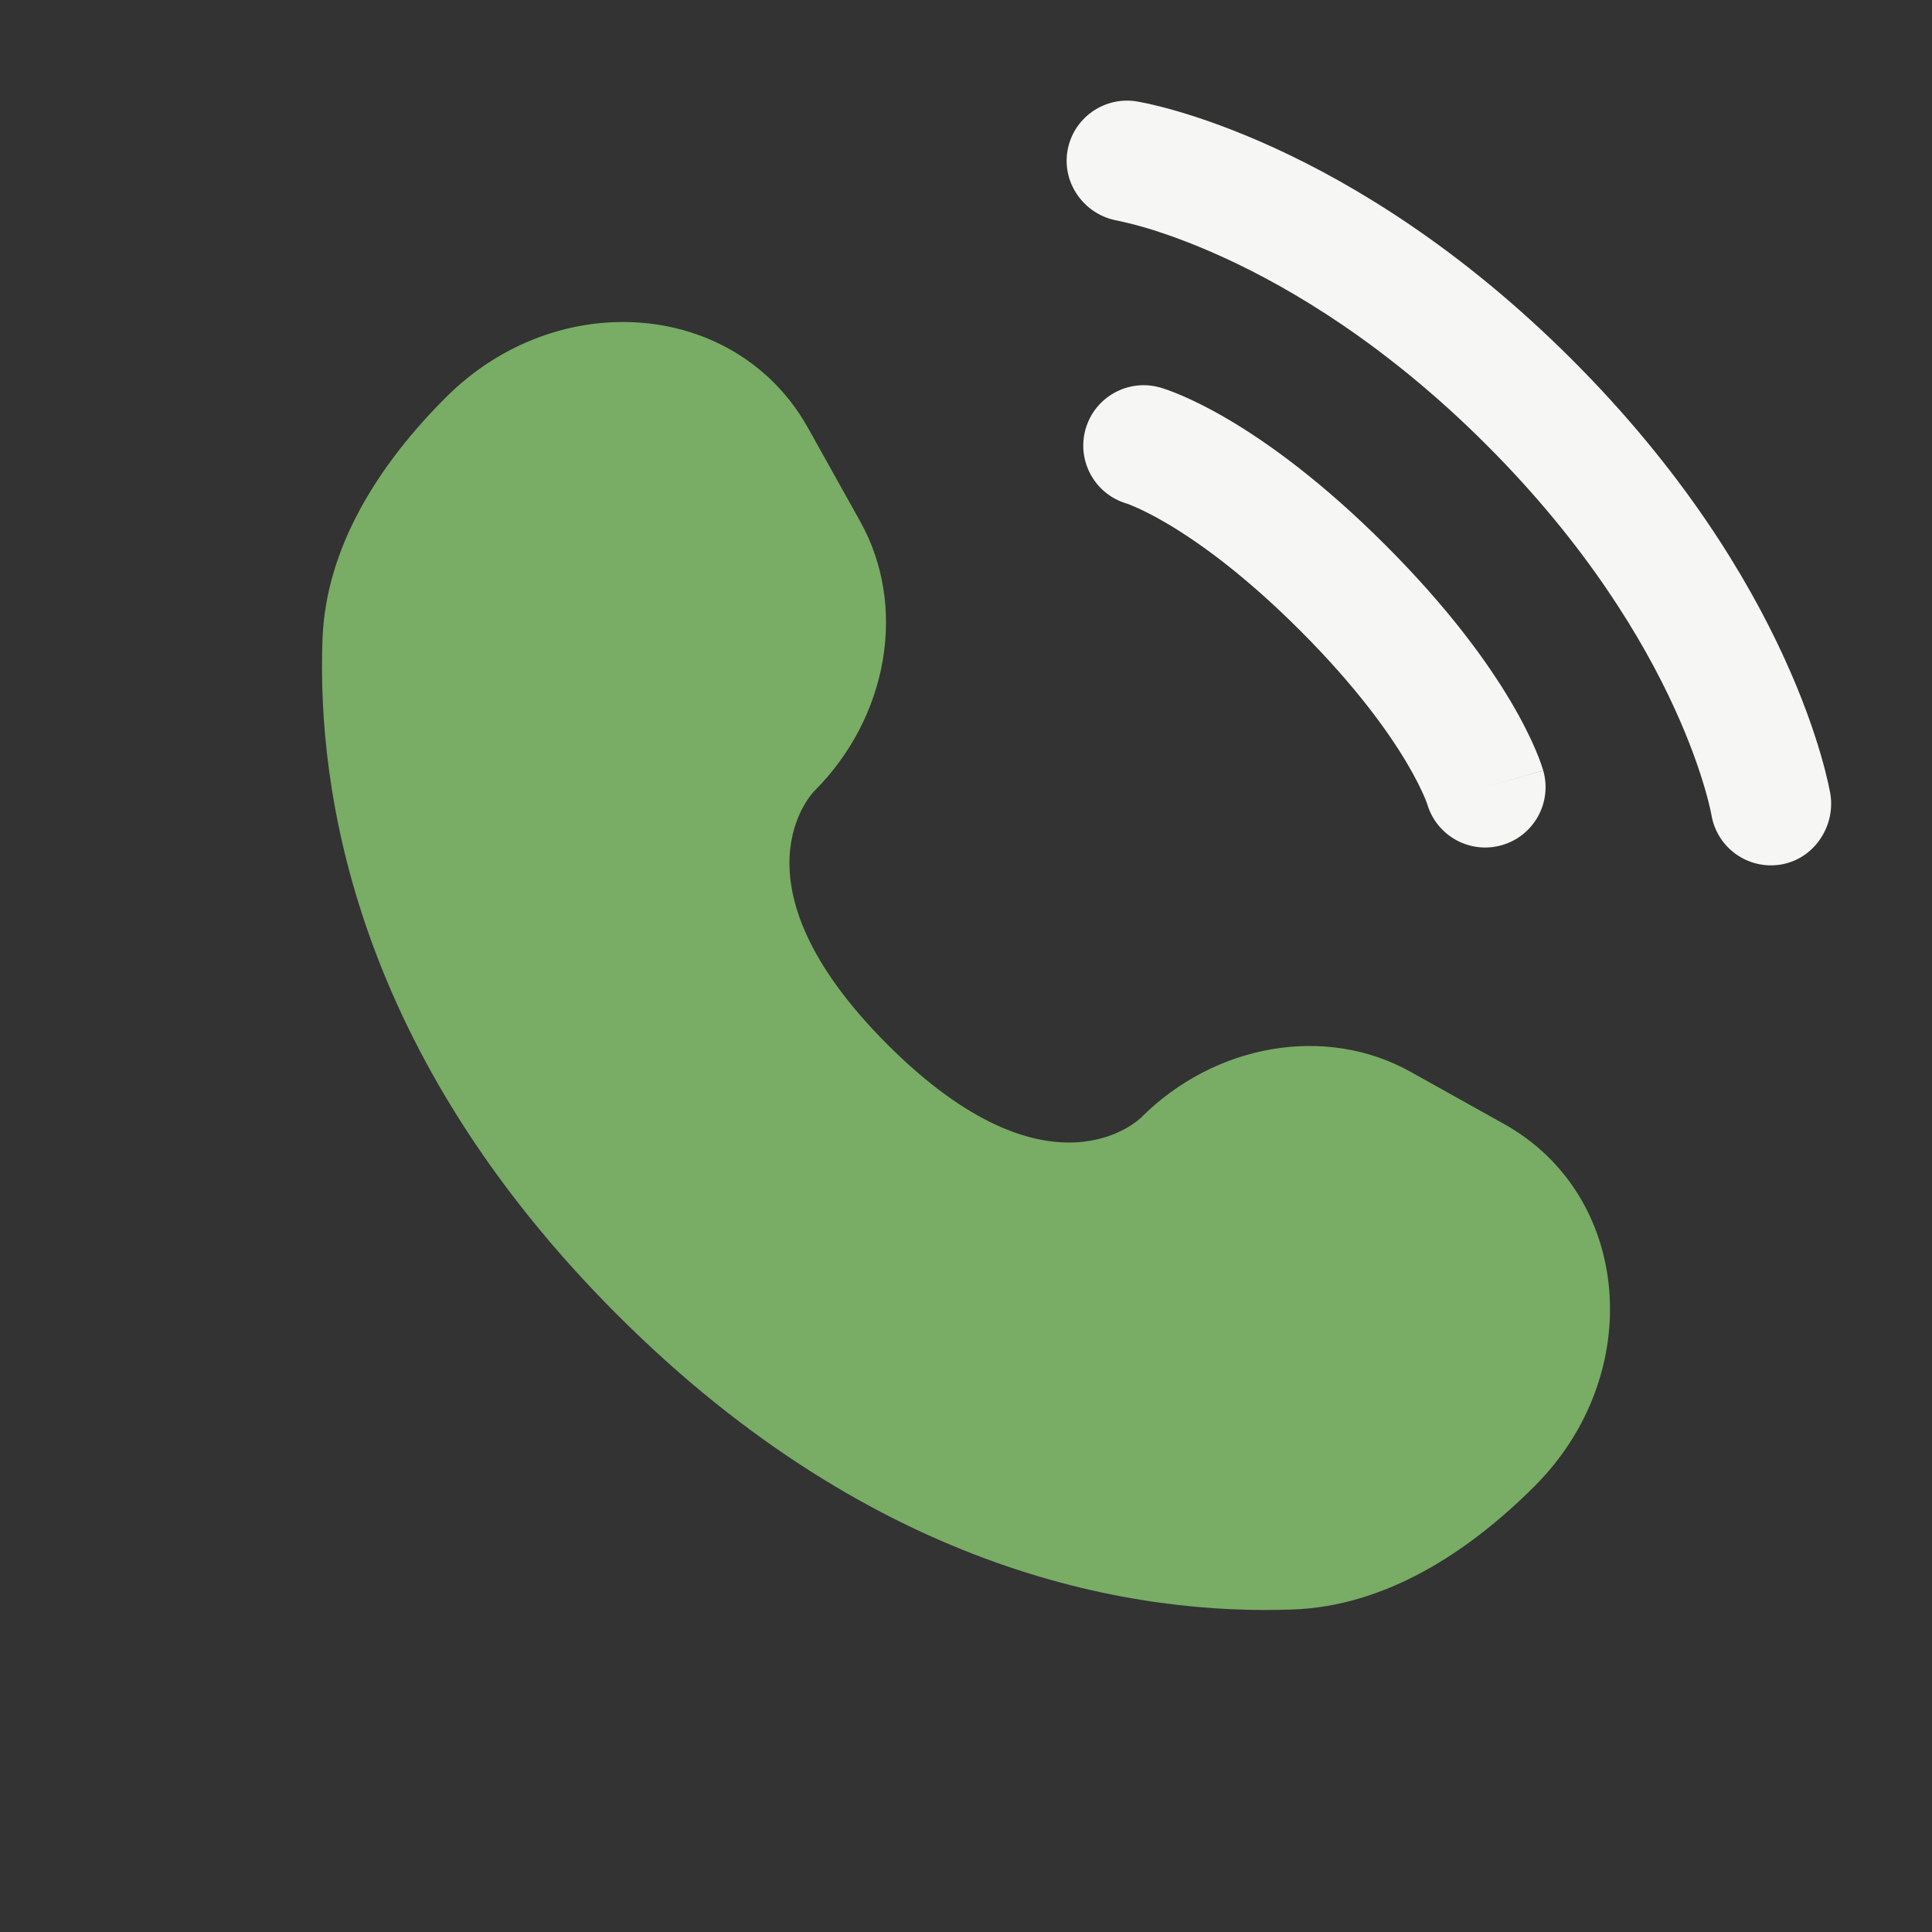 <?xml version="1.0" encoding="UTF-8"?> <svg xmlns="http://www.w3.org/2000/svg" width="800" height="800" viewBox="0 0 800 800" fill="none"><rect x="0" y="0" width="800" height="800" fill="#333333" stroke="none"/><path d="M334.587 177.206L356.221 215.971C375.744 250.953 367.907 296.845 337.157 327.594C337.157 327.594 299.863 364.894 367.484 432.517C435.084 500.117 472.407 462.844 472.407 462.844C503.157 432.094 549.047 424.257 584.031 443.781L622.794 465.414C675.621 494.894 681.857 568.974 635.427 615.407C607.527 643.307 573.347 665.017 535.564 666.447C471.961 668.861 363.944 652.764 255.591 544.411C147.238 436.057 131.141 328.041 133.552 264.437C134.985 226.654 156.694 192.475 184.594 164.575C231.026 118.143 305.106 124.382 334.587 177.206Z" fill="#79AC65"></path><path d="M441.984 62.661C444.191 49.032 457.074 39.786 470.704 41.992C471.548 42.154 474.264 42.661 475.684 42.978C478.531 43.612 482.498 44.587 487.444 46.028C497.338 48.909 511.158 53.656 527.744 61.26C560.954 76.486 605.147 103.119 651.007 148.979C696.867 194.839 723.501 239.033 738.724 272.242C746.331 288.829 751.078 302.649 753.958 312.542C755.398 317.489 756.374 321.457 757.007 324.301C757.324 325.723 757.558 326.865 757.718 327.709L757.911 328.749C760.114 342.377 750.954 355.797 737.324 358.004C723.734 360.204 710.931 351 708.671 337.437C708.601 337.07 708.407 336.094 708.204 335.17C707.791 333.324 707.081 330.396 705.954 326.524C703.698 318.78 699.781 307.269 693.274 293.08C680.281 264.736 656.914 225.597 615.651 184.334C574.391 143.072 535.251 119.706 506.908 106.712C492.718 100.206 481.208 96.289 473.461 94.033C469.591 92.905 464.724 91.788 462.878 91.377C449.311 89.116 439.784 76.252 441.984 62.661Z" fill="#F6F6F5"></path><path fill-rule="evenodd" clip-rule="evenodd" d="M449.524 177.644C453.318 164.368 467.155 156.68 480.431 160.473L473.564 184.511C480.431 160.473 480.431 160.473 480.431 160.473L480.481 160.487L480.531 160.502L480.641 160.534L480.901 160.612L481.561 160.817C482.061 160.978 482.691 161.187 483.438 161.453C484.935 161.984 486.914 162.739 489.341 163.779C494.198 165.861 500.831 169.075 508.984 173.898C525.298 183.554 547.571 199.594 573.738 225.759C599.904 251.925 615.941 274.198 625.598 290.513C630.421 298.664 633.635 305.299 635.718 310.155C636.758 312.582 637.515 314.561 638.045 316.058C638.311 316.806 638.518 317.434 638.681 317.936L638.885 318.596L638.961 318.854L638.994 318.966L639.008 319.017C639.008 319.017 639.024 319.065 614.984 325.933L639.024 319.065C642.818 332.341 635.128 346.177 621.854 349.97C608.691 353.73 594.975 346.207 591.045 333.138L590.921 332.778C590.745 332.277 590.378 331.292 589.761 329.852C588.528 326.974 586.291 322.266 582.571 315.979C575.138 303.421 561.714 284.446 538.381 261.114C515.051 237.783 496.074 224.36 483.518 216.927C477.231 213.207 472.525 210.97 469.645 209.737C468.205 209.12 467.218 208.751 466.718 208.574L466.358 208.451C453.291 204.522 445.764 190.807 449.524 177.644Z" fill="#F6F6F5"></path></svg> 